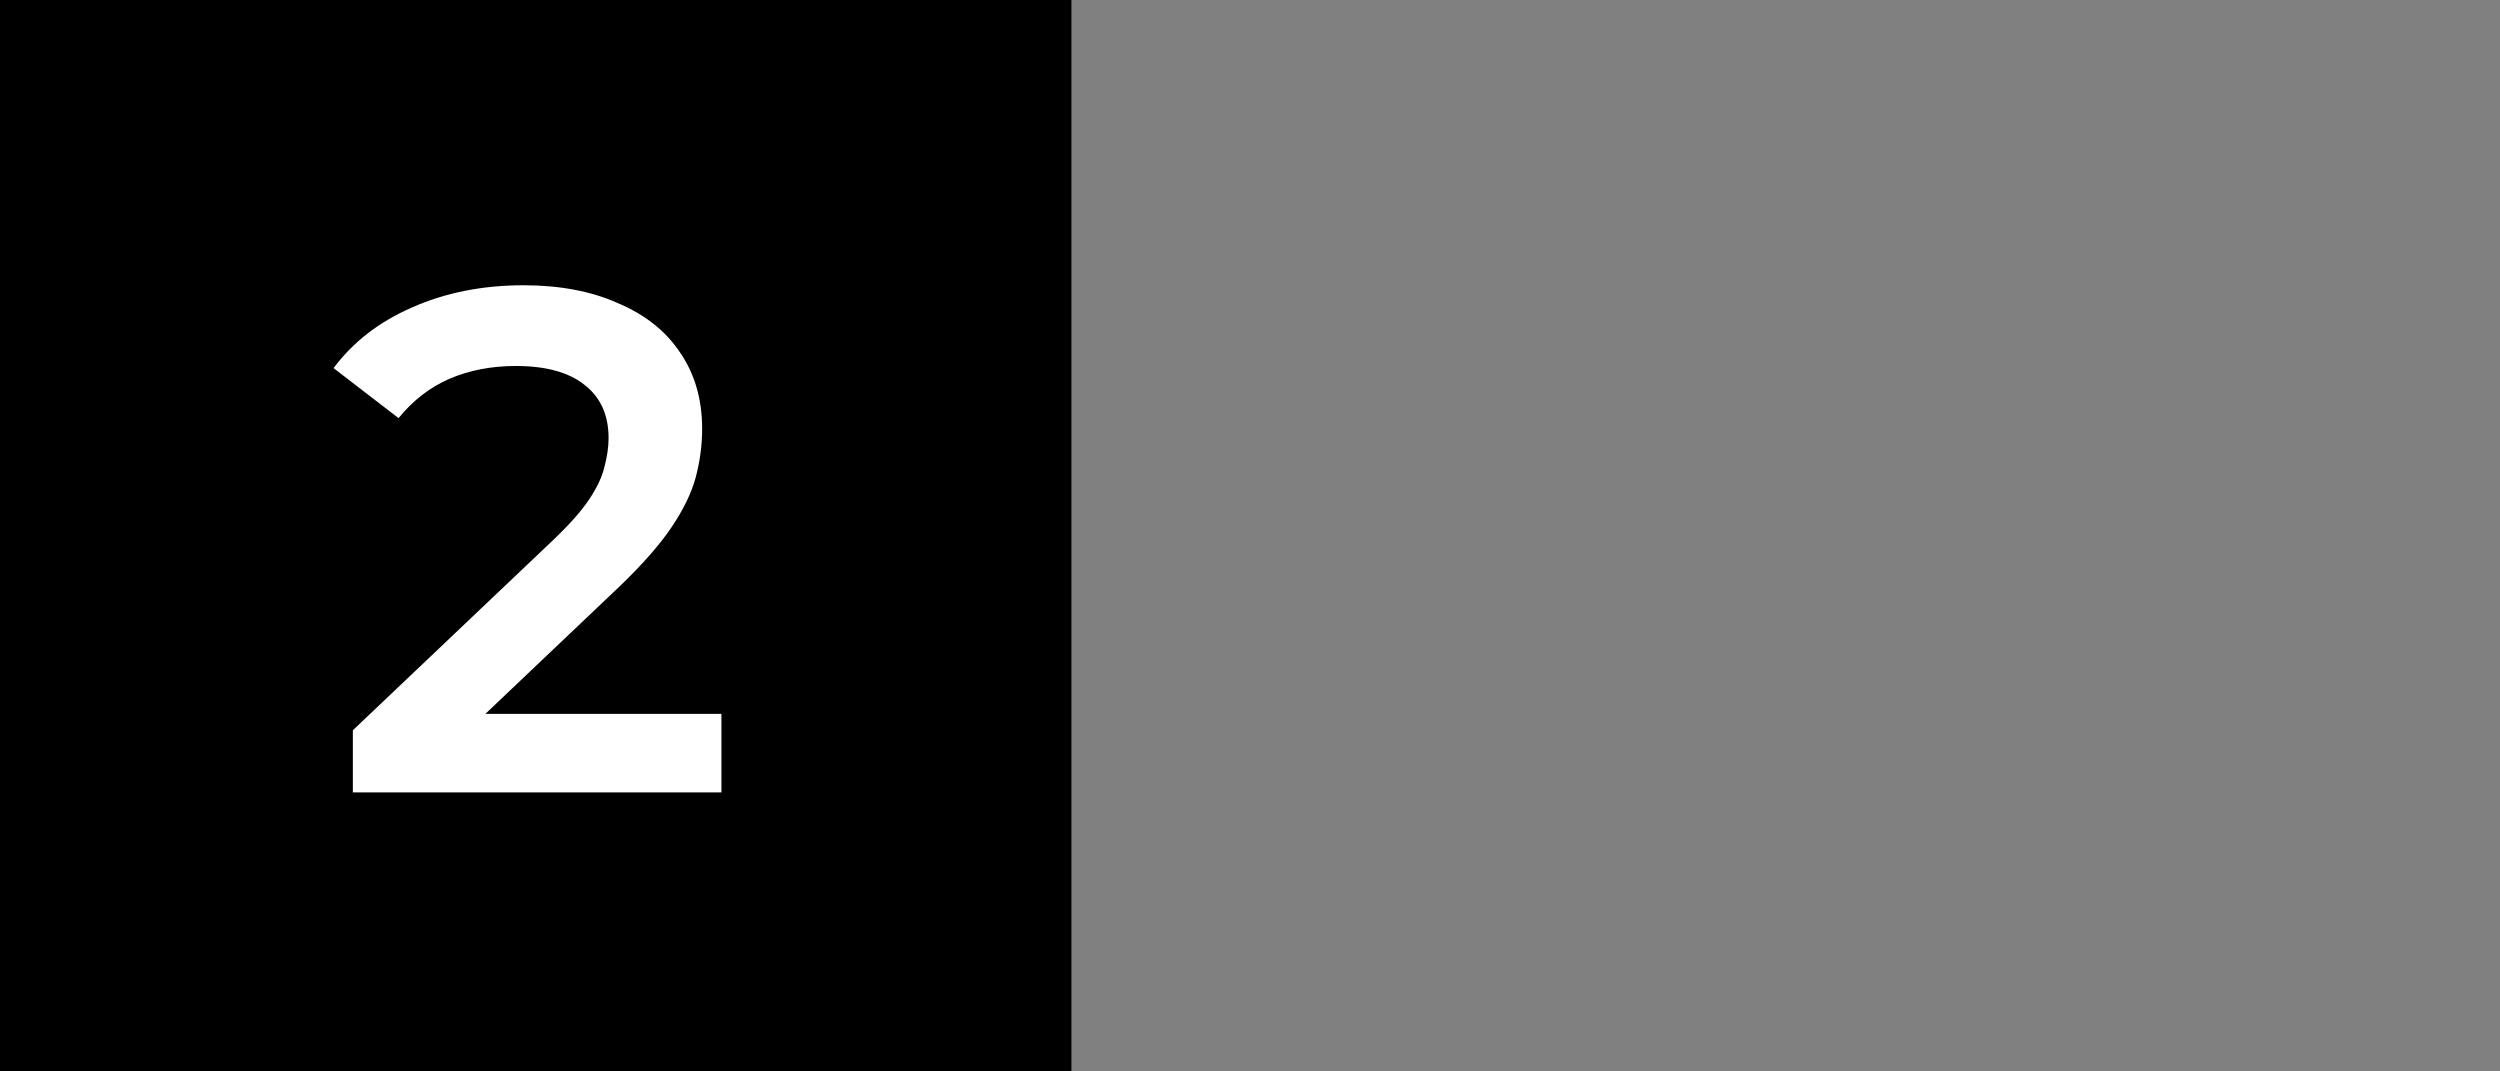 <?xml version="1.0" encoding="utf-8"?>
<!-- Generator: Adobe Illustrator 17.0.0, SVG Export Plug-In . SVG Version: 6.00 Build 0)  -->
<!DOCTYPE svg PUBLIC "-//W3C//DTD SVG 1.1//EN" "http://www.w3.org/Graphics/SVG/1.1/DTD/svg11.dtd">
<svg version="1.1" id="Layer_1" xmlns="http://www.w3.org/2000/svg" xmlns:xlink="http://www.w3.org/1999/xlink" x="0px" y="0px"
	 width="56px" height="24px" viewBox="-4 12.5 56 24" enable-background="new -4 12.5 56 24" xml:space="preserve">
<rect x="-4" y="12.5" width="56" height="24" fill="#808080" stroke="none"/>
<g>
	<rect x="-4" y="12.5" width="24" height="24"/>
	<path fill="#FFFFFF" d="M3.904,30.25v-1.392l4.448-4.224c0.373-0.352,0.651-0.661,0.832-0.928c0.181-0.267,0.299-0.512,0.352-0.736
		c0.064-0.235,0.096-0.453,0.096-0.656c0-0.512-0.176-0.907-0.528-1.184c-0.352-0.288-0.869-0.432-1.552-0.432
		c-0.544,0-1.04,0.096-1.488,0.288c-0.437,0.192-0.816,0.485-1.136,0.88l-1.456-1.12c0.437-0.587,1.024-1.04,1.76-1.36
		c0.747-0.331,1.579-0.496,2.496-0.496c0.811,0,1.515,0.133,2.112,0.4c0.608,0.256,1.072,0.624,1.392,1.104
		c0.331,0.48,0.496,1.051,0.496,1.712c0,0.363-0.048,0.725-0.144,1.088c-0.096,0.352-0.277,0.725-0.544,1.12
		c-0.267,0.395-0.656,0.837-1.168,1.328l-3.824,3.632L5.616,28.49h6.544v1.76H3.904z"/>
</g>
</svg>

